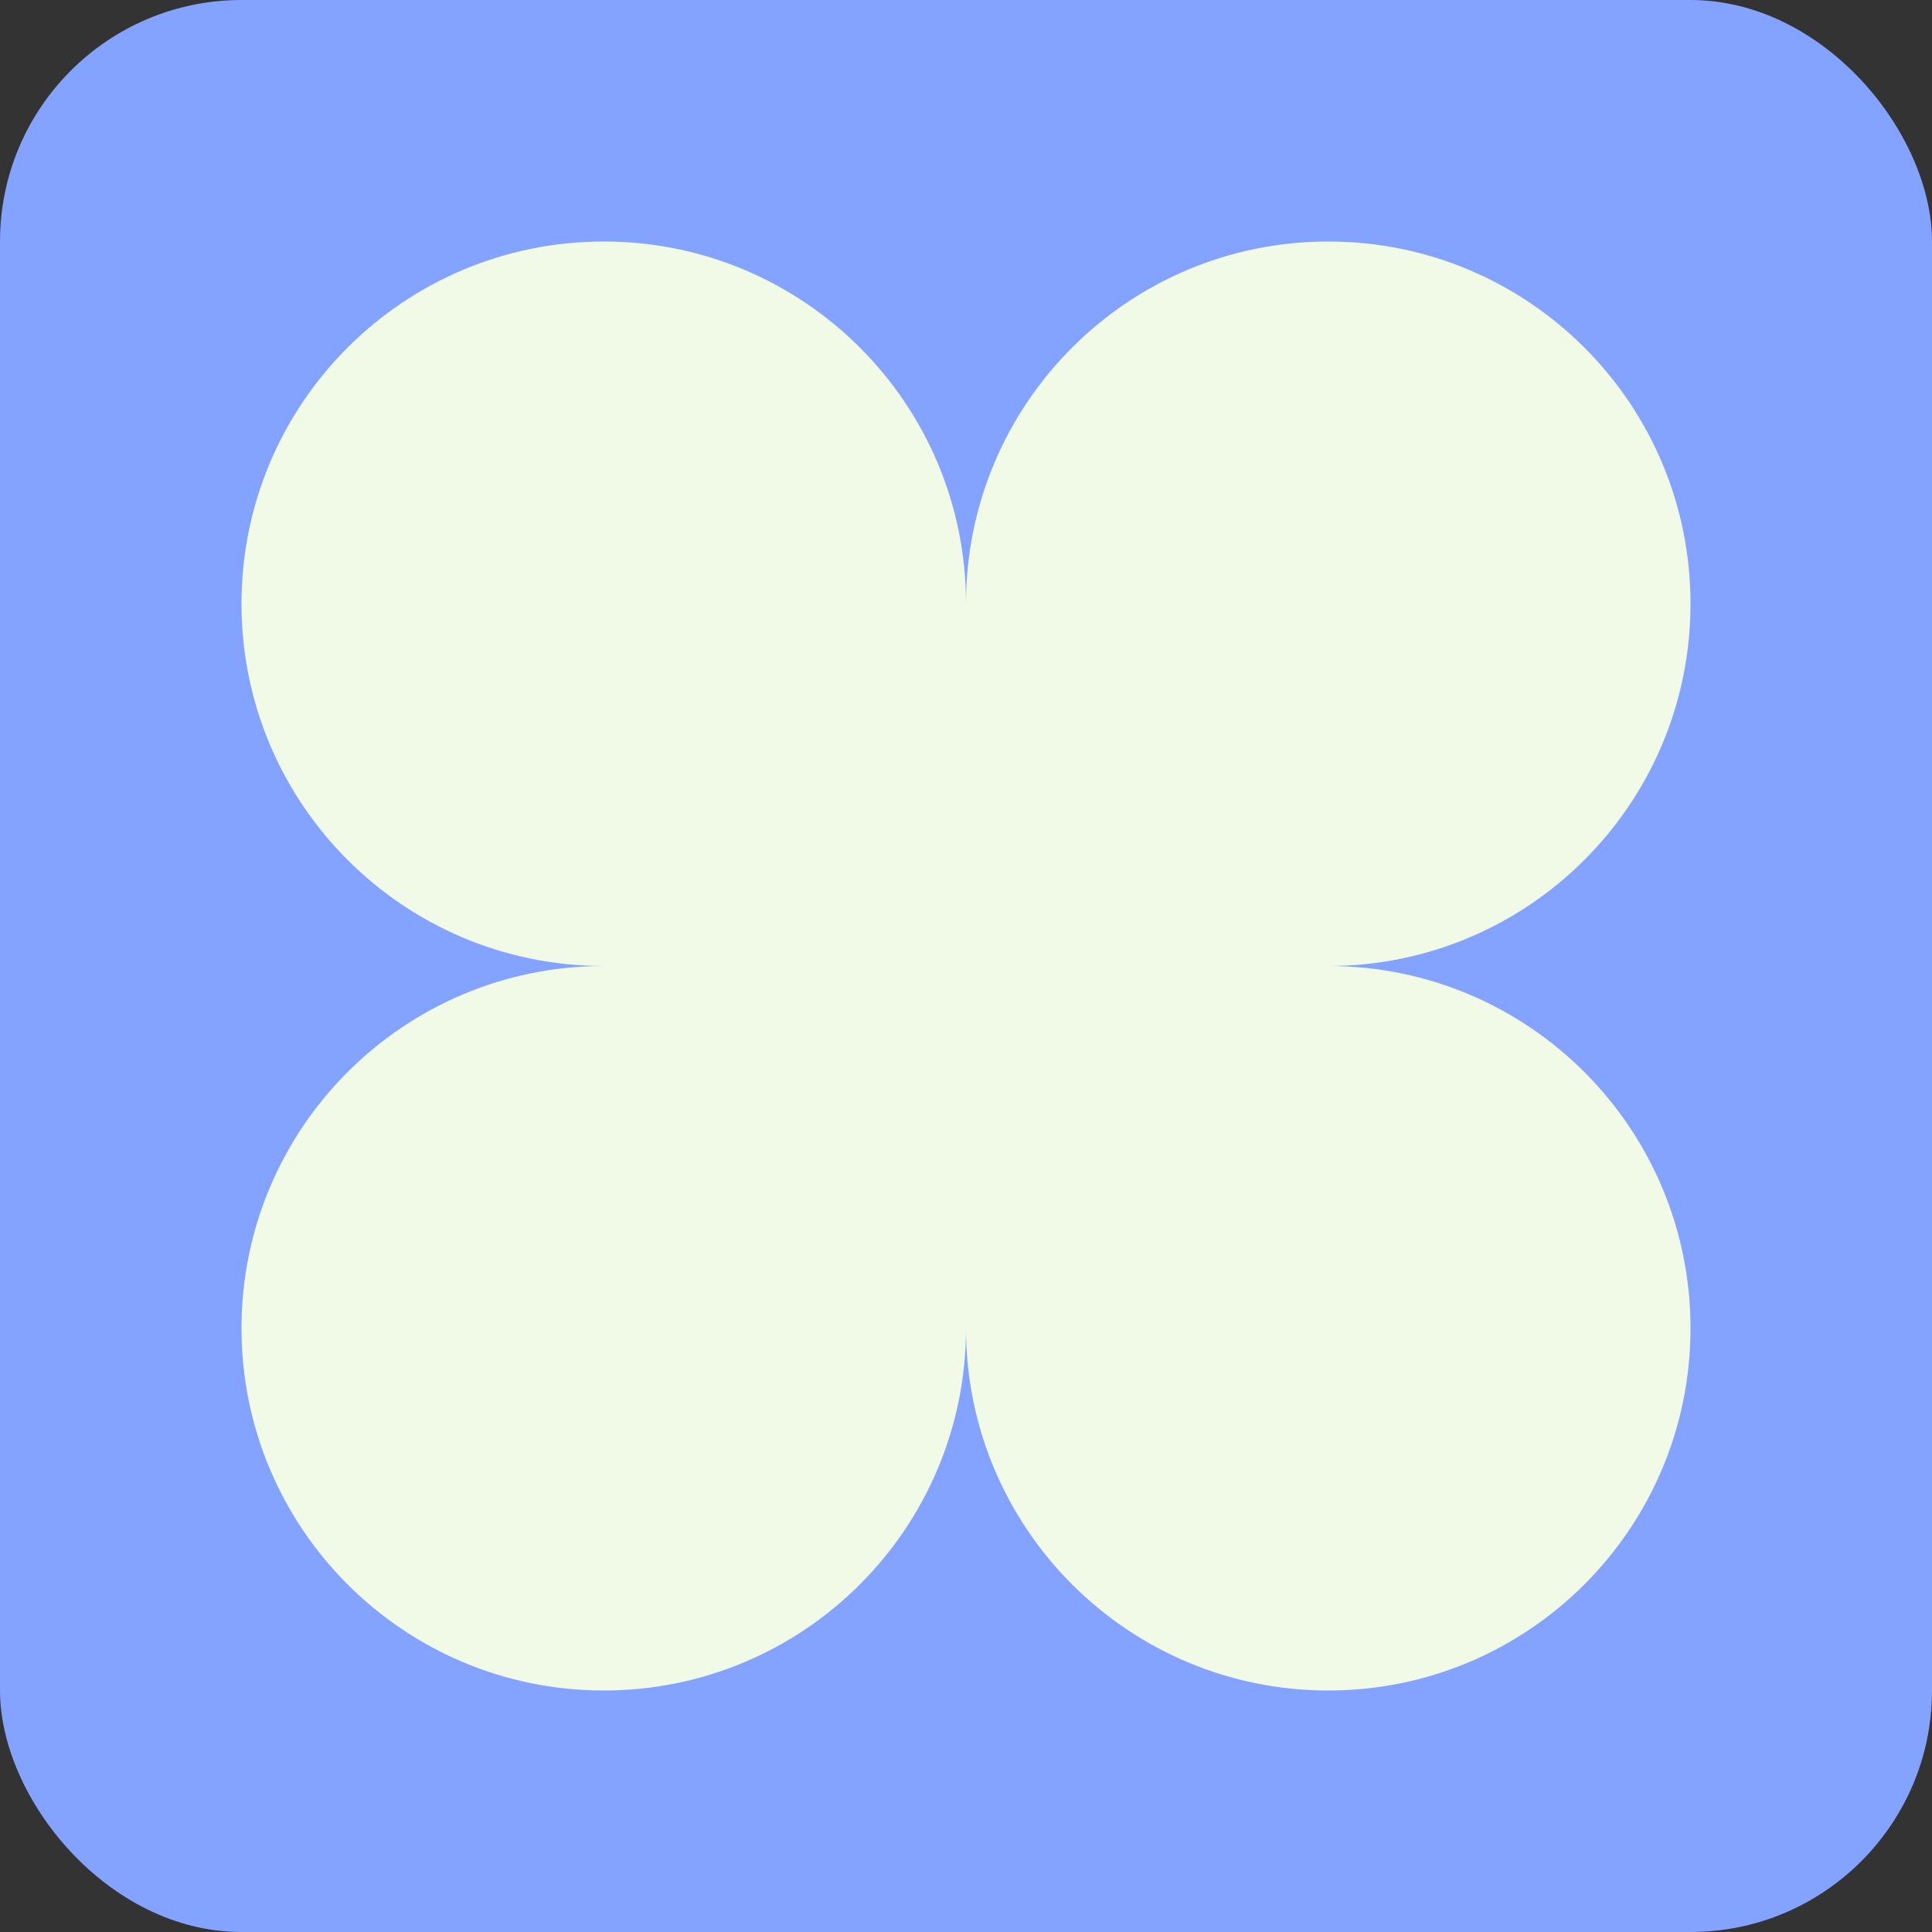 <svg width="32" height="32" viewBox="0 0 32 32" fill="none" xmlns="http://www.w3.org/2000/svg">
<rect x="0" y="0" width="32" height="32" fill="#333333" stroke="none"/>
<rect width="32" height="32" rx="4" fill="#84A2FF"/>
<path d="M28 10C28 6.686 25.314 4 22 4C18.686 4 16 6.686 16 10C16 6.686 13.314 4 10 4C6.686 4 4 6.686 4 10C4 13.314 6.686 16 10 16C6.686 16 4 18.686 4 22C4 25.314 6.686 28 10 28C13.314 28 16 25.314 16 22C16 25.314 18.686 28 22 28C25.314 28 28 25.314 28 22C28 18.686 25.314 16 22 16C25.314 16 28 13.314 28 10Z" fill="#F1FAE6"/>
</svg>
